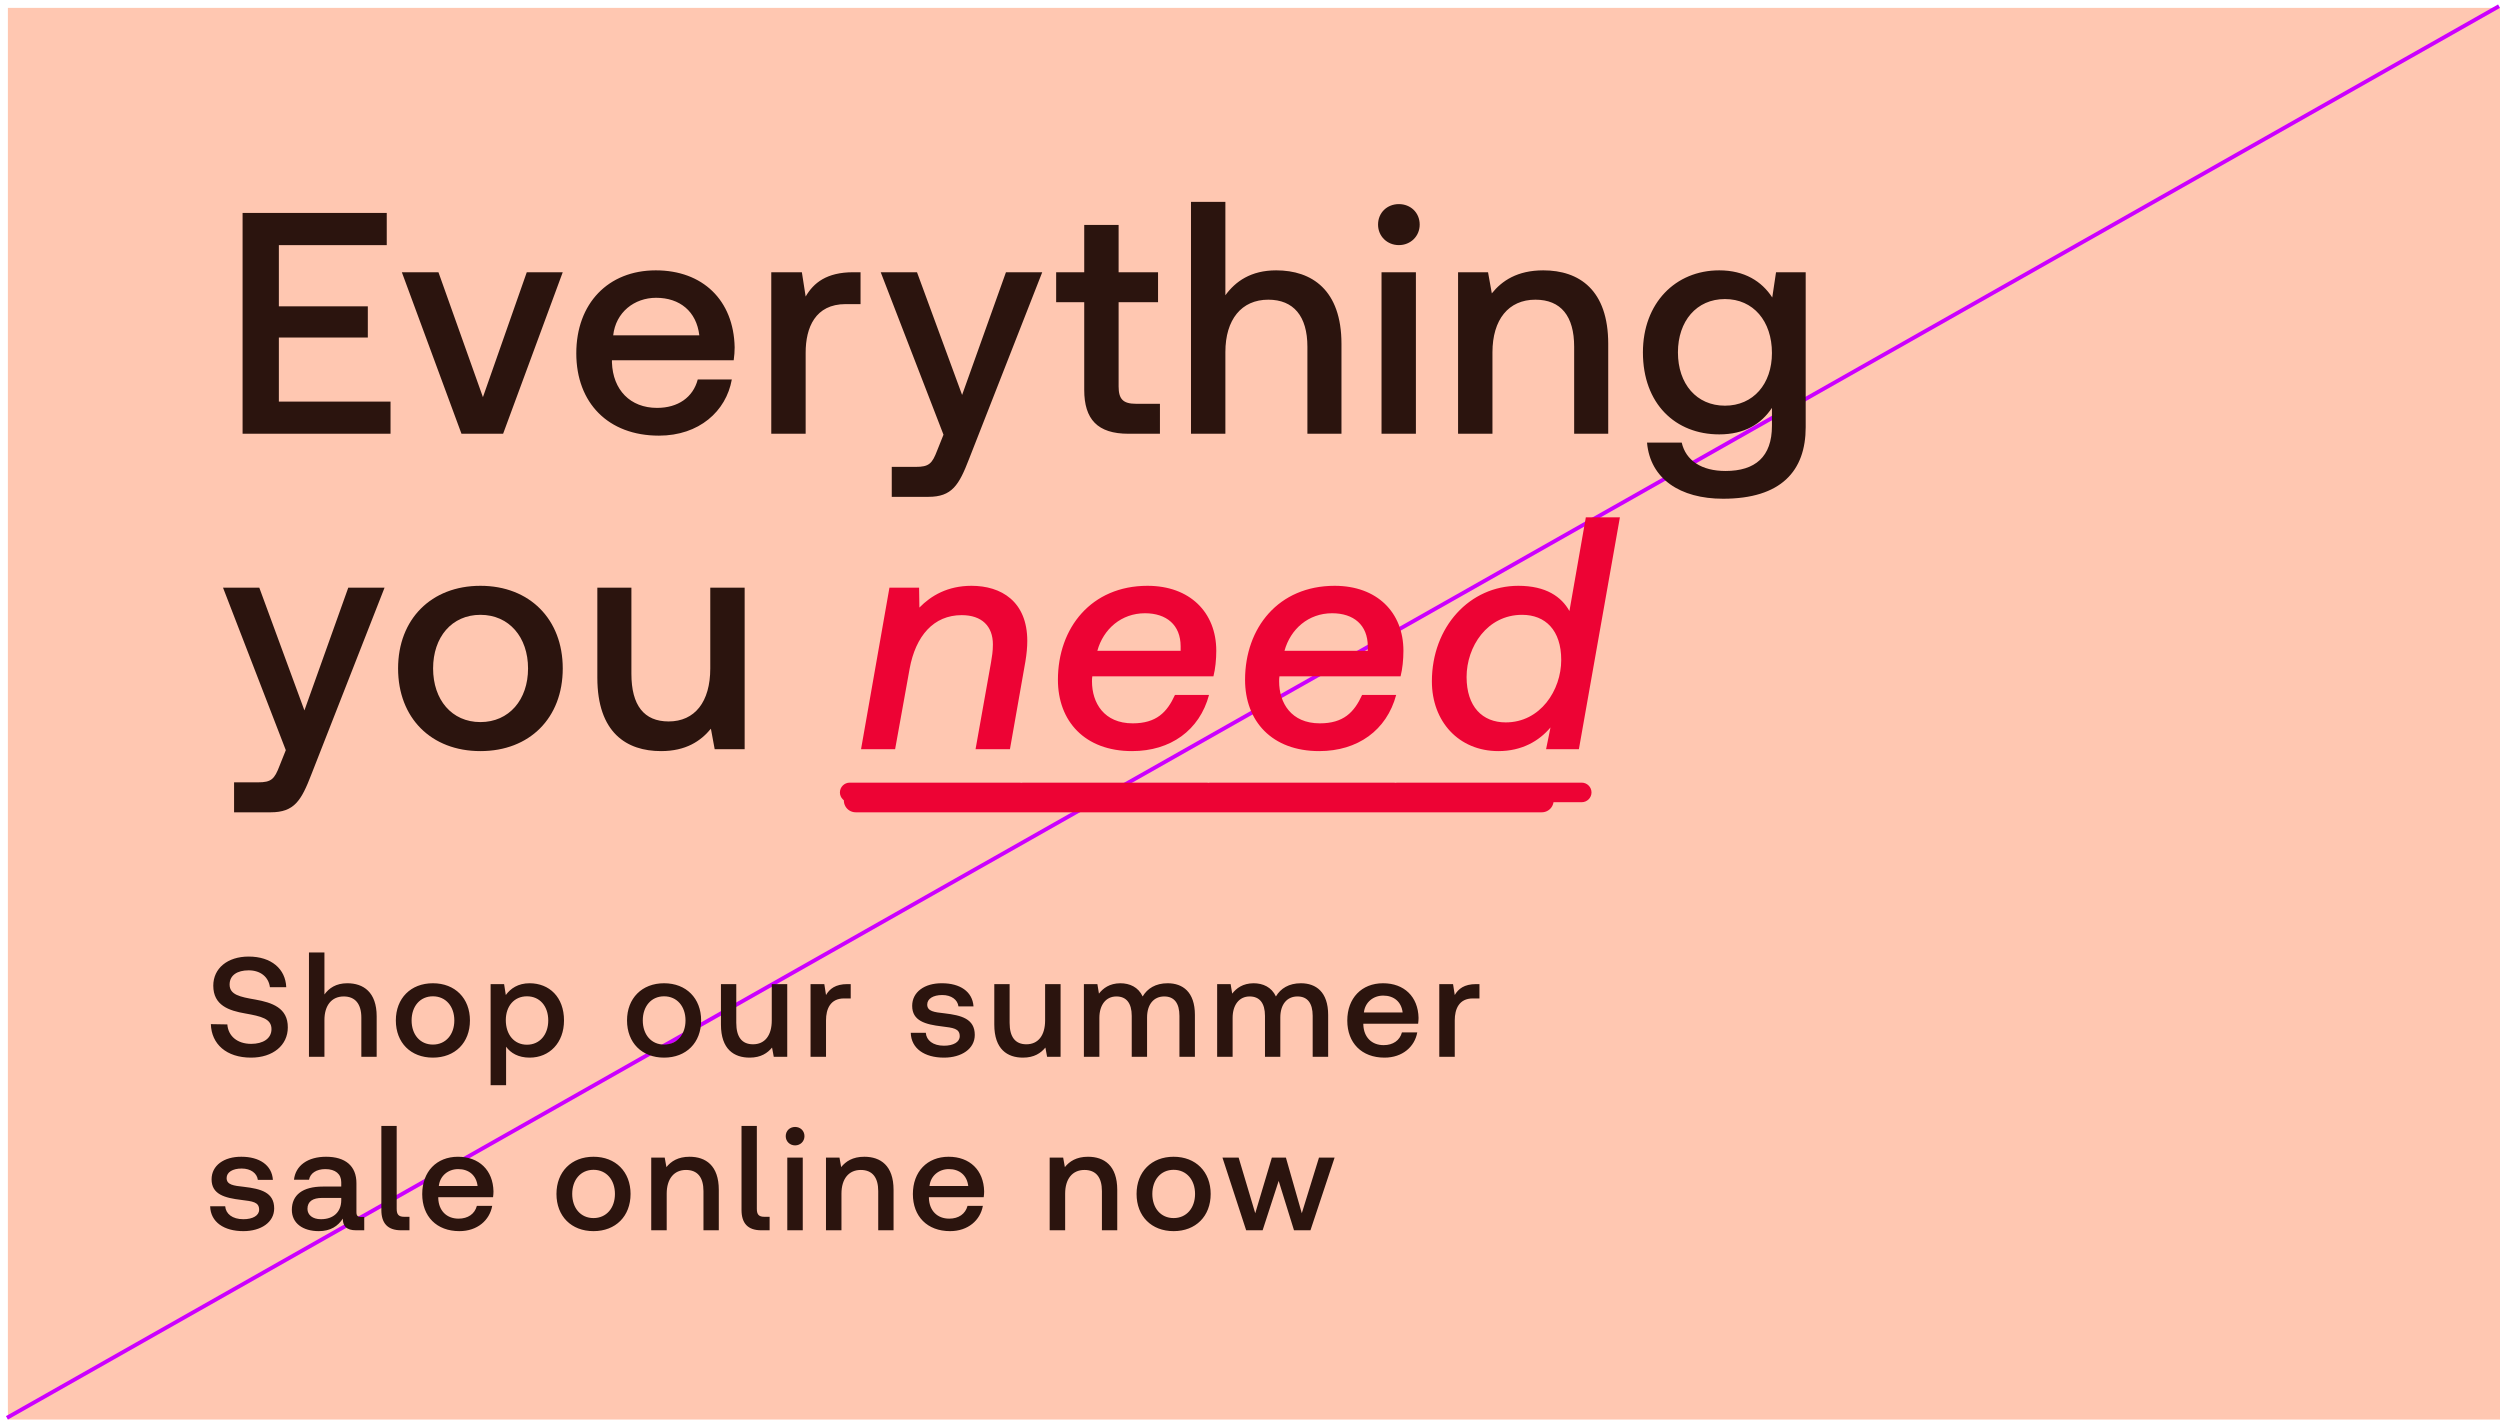 <svg width="317" height="180" viewBox="0 0 317 180" fill="none" xmlns="http://www.w3.org/2000/svg">
<rect x="1" y="1" width="316" height="179" fill="#FFC7B1"/>
<line x1="0.877" y1="179.782" x2="316.877" y2="0.782" stroke="#CC00FF" stroke-width="0.5"/>
<path d="M26.738 129.86C26.81 132.38 28.7 134.108 31.832 134.108C34.604 134.108 36.494 132.542 36.494 130.274C36.512 127.79 34.478 127.124 32.39 126.746C30.41 126.404 29.114 126.134 29.114 124.838C29.114 123.65 30.104 123.038 31.526 123.038C33.056 123.038 34.064 123.902 34.226 125.18H36.296C36.206 122.858 34.406 121.292 31.526 121.292C28.844 121.292 27.044 122.786 27.044 124.982C27.044 127.484 29.024 128.15 31.112 128.51C33.11 128.87 34.424 129.158 34.424 130.49C34.424 131.696 33.344 132.362 31.85 132.362C30.086 132.362 28.934 131.372 28.826 129.896L26.738 129.86ZM44.036 124.676C42.596 124.676 41.714 125.306 41.138 126.098V120.77H39.176V134H41.138V129.338C41.138 127.484 42.056 126.35 43.586 126.35C45.026 126.35 45.818 127.286 45.818 129.032V134H47.762V128.87C47.762 125.792 46.07 124.676 44.036 124.676ZM54.891 134.108C57.699 134.108 59.589 132.218 59.589 129.392C59.589 126.584 57.699 124.676 54.891 124.676C52.083 124.676 50.193 126.584 50.193 129.392C50.193 132.218 52.083 134.108 54.891 134.108ZM54.891 132.452C53.253 132.452 52.191 131.174 52.191 129.392C52.191 127.61 53.253 126.332 54.891 126.332C56.529 126.332 57.609 127.61 57.609 129.392C57.609 131.174 56.529 132.452 54.891 132.452ZM67.142 124.676C65.702 124.676 64.73 125.342 64.136 126.17L63.92 124.784H62.21V137.6H64.172V132.722C64.748 133.532 65.738 134.108 67.16 134.108C69.662 134.108 71.516 132.236 71.516 129.392C71.516 126.44 69.662 124.676 67.142 124.676ZM66.818 132.47C65.198 132.47 64.136 131.192 64.136 129.356C64.136 127.574 65.198 126.332 66.818 126.332C68.438 126.332 69.518 127.574 69.518 129.392C69.518 131.192 68.438 132.47 66.818 132.47ZM84.205 134.108C87.013 134.108 88.903 132.218 88.903 129.392C88.903 126.584 87.013 124.676 84.205 124.676C81.397 124.676 79.507 126.584 79.507 129.392C79.507 132.218 81.397 134.108 84.205 134.108ZM84.205 132.452C82.567 132.452 81.505 131.174 81.505 129.392C81.505 127.61 82.567 126.332 84.205 126.332C85.843 126.332 86.923 127.61 86.923 129.392C86.923 131.174 85.843 132.452 84.205 132.452ZM97.86 129.392C97.86 131.3 96.978 132.416 95.484 132.416C94.08 132.416 93.36 131.498 93.36 129.698V124.784H91.416V129.914C91.416 133.064 93.09 134.108 95.052 134.108C96.474 134.108 97.32 133.532 97.896 132.83L98.112 134H99.822V124.784H97.86V129.392ZM107.457 124.784C105.927 124.784 105.189 125.396 104.739 126.17L104.523 124.784H102.777V134H104.739V129.374C104.739 127.952 105.279 126.602 107.025 126.602H107.871V124.784H107.457ZM115.484 130.958C115.538 132.956 117.23 134.108 119.696 134.108C121.928 134.108 123.602 132.992 123.602 131.228C123.602 129.176 121.892 128.744 119.786 128.492C118.454 128.348 117.572 128.24 117.572 127.376C117.572 126.638 118.328 126.17 119.48 126.17C120.632 126.17 121.424 126.764 121.532 127.61H123.44C123.314 125.72 121.712 124.676 119.444 124.676C117.23 124.658 115.664 125.792 115.664 127.538C115.664 129.446 117.32 129.896 119.426 130.148C120.848 130.328 121.694 130.4 121.694 131.39C121.694 132.128 120.902 132.596 119.696 132.596C118.292 132.596 117.464 131.912 117.392 130.958H115.484ZM132.52 129.392C132.52 131.3 131.638 132.416 130.144 132.416C128.74 132.416 128.02 131.498 128.02 129.698V124.784H126.076V129.914C126.076 133.064 127.75 134.108 129.712 134.108C131.134 134.108 131.98 133.532 132.556 132.83L132.772 134H134.482V124.784H132.52V129.392ZM148.058 124.676C146.528 124.676 145.484 125.342 144.89 126.35C144.332 125.162 143.252 124.676 142.046 124.676C140.678 124.694 139.886 125.306 139.346 125.99L139.148 124.784H137.438V134H139.4V129.068C139.4 127.43 140.228 126.35 141.56 126.35C142.82 126.35 143.504 127.196 143.504 128.816V134H145.448V129.014C145.448 127.358 146.294 126.35 147.626 126.35C148.886 126.35 149.552 127.196 149.552 128.816V134H151.514V128.69C151.514 125.774 149.966 124.676 148.058 124.676ZM164.954 124.676C163.424 124.676 162.38 125.342 161.786 126.35C161.228 125.162 160.148 124.676 158.942 124.676C157.574 124.694 156.782 125.306 156.242 125.99L156.044 124.784H154.334V134H156.296V129.068C156.296 127.43 157.124 126.35 158.456 126.35C159.716 126.35 160.4 127.196 160.4 128.816V134H162.344V129.014C162.344 127.358 163.19 126.35 164.522 126.35C165.782 126.35 166.448 127.196 166.448 128.816V134H168.41V128.69C168.41 125.774 166.862 124.676 164.954 124.676ZM175.552 134.108C177.838 134.108 179.386 132.722 179.71 130.904H177.766C177.496 131.93 176.632 132.524 175.444 132.524C173.914 132.524 172.924 131.498 172.87 129.932V129.806H179.818C179.854 129.554 179.872 129.302 179.872 129.068C179.818 126.368 178.036 124.676 175.372 124.676C172.654 124.676 170.836 126.566 170.836 129.41C170.836 132.236 172.654 134.108 175.552 134.108ZM172.942 128.384C173.086 127.07 174.148 126.242 175.39 126.242C176.74 126.242 177.694 127.016 177.856 128.384H172.942ZM187.181 124.784C185.651 124.784 184.913 125.396 184.463 126.17L184.247 124.784H182.501V134H184.463V129.374C184.463 127.952 185.003 126.602 186.749 126.602H187.595V124.784H187.181ZM26.648 152.958C26.702 154.956 28.394 156.108 30.86 156.108C33.092 156.108 34.766 154.992 34.766 153.228C34.766 151.176 33.056 150.744 30.95 150.492C29.618 150.348 28.736 150.24 28.736 149.376C28.736 148.638 29.492 148.17 30.644 148.17C31.796 148.17 32.588 148.764 32.696 149.61H34.604C34.478 147.72 32.876 146.676 30.608 146.676C28.394 146.658 26.828 147.792 26.828 149.538C26.828 151.446 28.484 151.896 30.59 152.148C32.012 152.328 32.858 152.4 32.858 153.39C32.858 154.128 32.066 154.596 30.86 154.596C29.456 154.596 28.628 153.912 28.556 152.958H26.648ZM45.79 154.308C45.394 154.308 45.196 154.182 45.196 153.714V150.024C45.196 147.846 43.792 146.676 41.344 146.676C39.022 146.676 37.474 147.792 37.276 149.592H39.184C39.328 148.782 40.102 148.242 41.254 148.242C42.532 148.242 43.27 148.872 43.27 149.898V150.456H40.948C38.374 150.456 37.006 151.518 37.006 153.408C37.006 155.118 38.41 156.108 40.426 156.108C41.92 156.108 42.856 155.46 43.468 154.524C43.468 155.442 43.9 156 45.16 156H46.186V154.308H45.79ZM43.27 152.22C43.252 153.642 42.316 154.596 40.696 154.596C39.634 154.596 38.986 154.056 38.986 153.282C38.986 152.346 39.652 151.896 40.858 151.896H43.27V152.22ZM51.254 154.29C50.552 154.29 50.3 154.002 50.3 153.282V142.77H48.356V153.426C48.356 155.082 49.13 156 50.858 156H51.92V154.29H51.254ZM58.253 156.108C60.539 156.108 62.087 154.722 62.411 152.904H60.467C60.197 153.93 59.333 154.524 58.145 154.524C56.615 154.524 55.625 153.498 55.571 151.932V151.806H62.519C62.555 151.554 62.573 151.302 62.573 151.068C62.519 148.368 60.737 146.676 58.073 146.676C55.355 146.676 53.537 148.566 53.537 151.41C53.537 154.236 55.355 156.108 58.253 156.108ZM55.643 150.384C55.787 149.07 56.849 148.242 58.091 148.242C59.441 148.242 60.395 149.016 60.557 150.384H55.643ZM75.257 156.108C78.065 156.108 79.955 154.218 79.955 151.392C79.955 148.584 78.065 146.676 75.257 146.676C72.449 146.676 70.559 148.584 70.559 151.392C70.559 154.218 72.449 156.108 75.257 156.108ZM75.257 154.452C73.619 154.452 72.557 153.174 72.557 151.392C72.557 149.61 73.619 148.332 75.257 148.332C76.895 148.332 77.975 149.61 77.975 151.392C77.975 153.174 76.895 154.452 75.257 154.452ZM87.436 146.676C85.96 146.676 85.078 147.27 84.502 147.99L84.286 146.784H82.576V156H84.538V151.356C84.538 149.484 85.456 148.35 86.986 148.35C88.444 148.35 89.2 149.286 89.2 151.032V156H91.144V150.87C91.144 147.792 89.488 146.676 87.436 146.676ZM96.922 154.29C96.22 154.29 95.968 154.002 95.968 153.282V142.77H94.024V153.426C94.024 155.082 94.798 156 96.526 156H97.588V154.29H96.922ZM100.818 145.236C101.484 145.236 102.006 144.732 102.006 144.066C102.006 143.382 101.484 142.896 100.818 142.896C100.152 142.896 99.63 143.382 99.63 144.066C99.63 144.732 100.152 145.236 100.818 145.236ZM99.828 156H101.79V146.784H99.828V156ZM109.595 146.676C108.119 146.676 107.237 147.27 106.661 147.99L106.445 146.784H104.735V156H106.697V151.356C106.697 149.484 107.615 148.35 109.145 148.35C110.603 148.35 111.359 149.286 111.359 151.032V156H113.303V150.87C113.303 147.792 111.647 146.676 109.595 146.676ZM120.469 156.108C122.755 156.108 124.303 154.722 124.627 152.904H122.683C122.413 153.93 121.549 154.524 120.361 154.524C118.831 154.524 117.841 153.498 117.787 151.932V151.806H124.735C124.771 151.554 124.789 151.302 124.789 151.068C124.735 148.368 122.953 146.676 120.289 146.676C117.571 146.676 115.753 148.566 115.753 151.41C115.753 154.236 117.571 156.108 120.469 156.108ZM117.859 150.384C118.003 149.07 119.065 148.242 120.307 148.242C121.657 148.242 122.611 149.016 122.773 150.384H117.859ZM137.959 146.676C136.483 146.676 135.601 147.27 135.025 147.99L134.809 146.784H133.099V156H135.061V151.356C135.061 149.484 135.979 148.35 137.509 148.35C138.967 148.35 139.723 149.286 139.723 151.032V156H141.667V150.87C141.667 147.792 140.011 146.676 137.959 146.676ZM148.815 156.108C151.623 156.108 153.513 154.218 153.513 151.392C153.513 148.584 151.623 146.676 148.815 146.676C146.007 146.676 144.117 148.584 144.117 151.392C144.117 154.218 146.007 156.108 148.815 156.108ZM148.815 154.452C147.177 154.452 146.115 153.174 146.115 151.392C146.115 149.61 147.177 148.332 148.815 148.332C150.453 148.332 151.533 149.61 151.533 151.392C151.533 153.174 150.453 154.452 148.815 154.452ZM158.013 156H160.101L162.135 149.736L164.079 156H166.167L169.227 146.784H167.247L165.069 153.84L163.053 146.784H161.271L159.165 153.84L157.059 146.784H155.007L158.013 156Z" fill="#2B140E"/>
<path d="M30.76 55H49.52V50.92H35.36V42.8H46.64V38.84H35.36V31.08H49.04V27H30.76V55ZM58.515 55H63.795L71.355 34.52H66.795L61.235 50.36L55.595 34.52H50.955L58.515 55ZM83.554 55.24C88.634 55.24 92.074 52.16 92.794 48.12H88.474C87.874 50.4 85.954 51.72 83.314 51.72C79.914 51.72 77.714 49.44 77.594 45.96V45.68H93.034C93.114 45.12 93.154 44.56 93.154 44.04C93.034 38.04 89.074 34.28 83.154 34.28C77.114 34.28 73.074 38.48 73.074 44.8C73.074 51.08 77.114 55.24 83.554 55.24ZM77.754 42.52C78.074 39.6 80.434 37.76 83.194 37.76C86.194 37.76 88.314 39.48 88.674 42.52H77.754ZM108.197 34.52C104.797 34.52 103.157 35.88 102.157 37.6L101.677 34.52H97.797V55H102.157V44.72C102.157 41.56 103.357 38.56 107.237 38.56H109.117V34.52H108.197ZM119.635 55.12L118.835 57.12C118.195 58.8 117.795 59.2 116.115 59.2H113.075V63H117.715C120.715 63 121.595 61.52 122.875 58.2L132.155 34.52H127.555L121.995 50.08L116.275 34.52H111.675L119.635 55.12ZM137.48 49.44C137.48 53.16 139.16 55 143.08 55H147.08V51.2H144.04C142.4 51.2 141.84 50.6 141.84 49V38.32H146.84V34.52H141.84V28.52H137.48V34.52H133.92V38.32H137.48V49.44ZM161.818 34.28C158.618 34.28 156.658 35.68 155.378 37.44V25.6H151.018V55H155.378V44.64C155.378 40.52 157.418 38 160.818 38C164.018 38 165.778 40.08 165.778 43.96V55H170.098V43.6C170.098 36.76 166.338 34.28 161.818 34.28ZM177.377 31.08C178.857 31.08 180.017 29.96 180.017 28.48C180.017 26.96 178.857 25.88 177.377 25.88C175.897 25.88 174.737 26.96 174.737 28.48C174.737 29.96 175.897 31.08 177.377 31.08ZM175.177 55H179.537V34.52H175.177V55ZM195.683 34.28C192.403 34.28 190.443 35.6 189.163 37.2L188.683 34.52H184.883V55H189.243V44.68C189.243 40.52 191.283 38 194.683 38C197.923 38 199.603 40.08 199.603 43.96V55H203.923V43.6C203.923 36.76 200.243 34.28 195.683 34.28ZM224.722 37.72C223.402 35.68 221.202 34.28 218.002 34.28C212.442 34.28 208.322 38.44 208.322 44.68C208.322 51.2 212.442 55.08 218.002 55.08C221.202 55.08 223.322 53.76 224.682 51.72V54C224.682 57.92 222.562 59.72 218.802 59.72C215.762 59.72 213.762 58.4 213.242 56.12H208.842C209.242 60.72 213.042 63.24 218.482 63.24C225.842 63.24 228.962 59.72 228.962 54.16V34.52H225.202L224.722 37.72ZM218.722 51.44C215.122 51.44 212.762 48.68 212.762 44.68C212.762 40.72 215.122 37.92 218.722 37.92C222.322 37.92 224.682 40.72 224.682 44.76C224.682 48.68 222.322 51.44 218.722 51.44ZM36.24 95.12L35.44 97.12C34.8 98.8 34.4 99.2 32.72 99.2H29.68V103H34.32C37.32 103 38.2 101.52 39.48 98.2L48.76 74.52H44.16L38.6 90.08L32.88 74.52H28.28L36.24 95.12ZM60.917 95.24C67.157 95.24 71.357 91.04 71.357 84.76C71.357 78.52 67.157 74.28 60.917 74.28C54.677 74.28 50.477 78.52 50.477 84.76C50.477 91.04 54.677 95.24 60.917 95.24ZM60.917 91.56C57.277 91.56 54.917 88.72 54.917 84.76C54.917 80.8 57.277 77.96 60.917 77.96C64.557 77.96 66.957 80.8 66.957 84.76C66.957 88.72 64.557 91.56 60.917 91.56ZM90.062 84.76C90.062 89 88.102 91.48 84.782 91.48C81.662 91.48 80.062 89.44 80.062 85.44V74.52H75.742V85.92C75.742 92.92 79.462 95.24 83.822 95.24C86.982 95.24 88.862 93.96 90.142 92.4L90.622 95H94.422V74.52H90.062V84.76Z" fill="#2B140E"/>
<path d="M112.78 74.52L109.18 95H113.5L115.34 84.8C116.1 80.64 118.38 78 121.94 78C124.5 78 125.9 79.4 125.9 81.72C125.9 82.6 125.78 83.28 125.66 84L123.7 95H128.06L130.02 83.88C130.18 82.92 130.26 82.04 130.26 81.28C130.26 76.24 126.94 74.28 123.18 74.28C120.18 74.28 118.06 75.52 116.58 77.04L116.54 74.52H112.78ZM106.5 100.48C106.5 101.16 107.06 101.72 107.74 101.72H129.3C129.98 101.72 130.54 101.16 130.54 100.48C130.54 99.8 129.98 99.24 129.3 99.24H107.74C107.06 99.24 106.5 99.8 106.5 100.48ZM145.504 74.28C138.384 74.28 134.144 79.6 134.144 86.2C134.144 91.44 137.544 95.24 143.544 95.24C148.424 95.24 152.104 92.6 153.304 88.12H148.984C147.984 90.32 146.624 91.72 143.624 91.72C139.984 91.72 138.464 89.12 138.464 86.4C138.464 86.2 138.464 86 138.504 85.76H153.864C154.104 84.8 154.224 83.64 154.224 82.52C154.224 77.64 150.864 74.28 145.504 74.28ZM128.464 100.48C128.464 101.16 129.024 101.72 129.704 101.72H153.024C153.704 101.72 154.264 101.16 154.264 100.48C154.264 99.8 153.704 99.24 153.024 99.24H129.704C129.024 99.24 128.464 99.8 128.464 100.48ZM139.144 82.52C139.904 79.76 142.184 77.76 145.184 77.76C147.904 77.76 149.704 79.24 149.704 81.96V82.52H139.144ZM169.234 74.28C162.114 74.28 157.874 79.6 157.874 86.2C157.874 91.44 161.274 95.24 167.274 95.24C172.154 95.24 175.834 92.6 177.034 88.12H172.714C171.714 90.32 170.354 91.72 167.354 91.72C163.714 91.72 162.194 89.12 162.194 86.4C162.194 86.2 162.194 86 162.234 85.76H177.594C177.834 84.8 177.954 83.64 177.954 82.52C177.954 77.64 174.594 74.28 169.234 74.28ZM152.194 100.48C152.194 101.16 152.754 101.72 153.434 101.72H176.754C177.434 101.72 177.994 101.16 177.994 100.48C177.994 99.8 177.434 99.24 176.754 99.24H153.434C152.754 99.24 152.194 99.8 152.194 100.48ZM162.874 82.52C163.634 79.76 165.914 77.76 168.914 77.76C171.634 77.76 173.434 79.24 173.434 81.96V82.52H162.874ZM192.523 74.28C186.363 74.28 181.563 79.48 181.563 86.4C181.563 91.48 184.963 95.24 190.003 95.24C192.963 95.24 195.163 93.96 196.603 92.24L196.043 95H200.203L205.403 65.6H201.083L199.003 77.48C198.003 75.68 196.043 74.28 192.523 74.28ZM175.923 100.48C175.923 101.16 176.483 101.72 177.163 101.72H200.563C201.243 101.72 201.803 101.16 201.803 100.48C201.803 99.8 201.243 99.24 200.563 99.24H177.163C176.483 99.24 175.923 99.8 175.923 100.48ZM185.963 85.84C185.963 82 188.563 77.96 193.003 77.96C195.963 77.96 197.963 79.92 197.963 83.68C197.963 87.52 195.323 91.6 190.923 91.6C187.963 91.6 185.963 89.6 185.963 85.84Z" fill="#ED0334"/>
<line x1="108.5" y1="101.5" x2="195.5" y2="101.5" stroke="#ED0334" stroke-width="3" stroke-linecap="round"/>
</svg>
